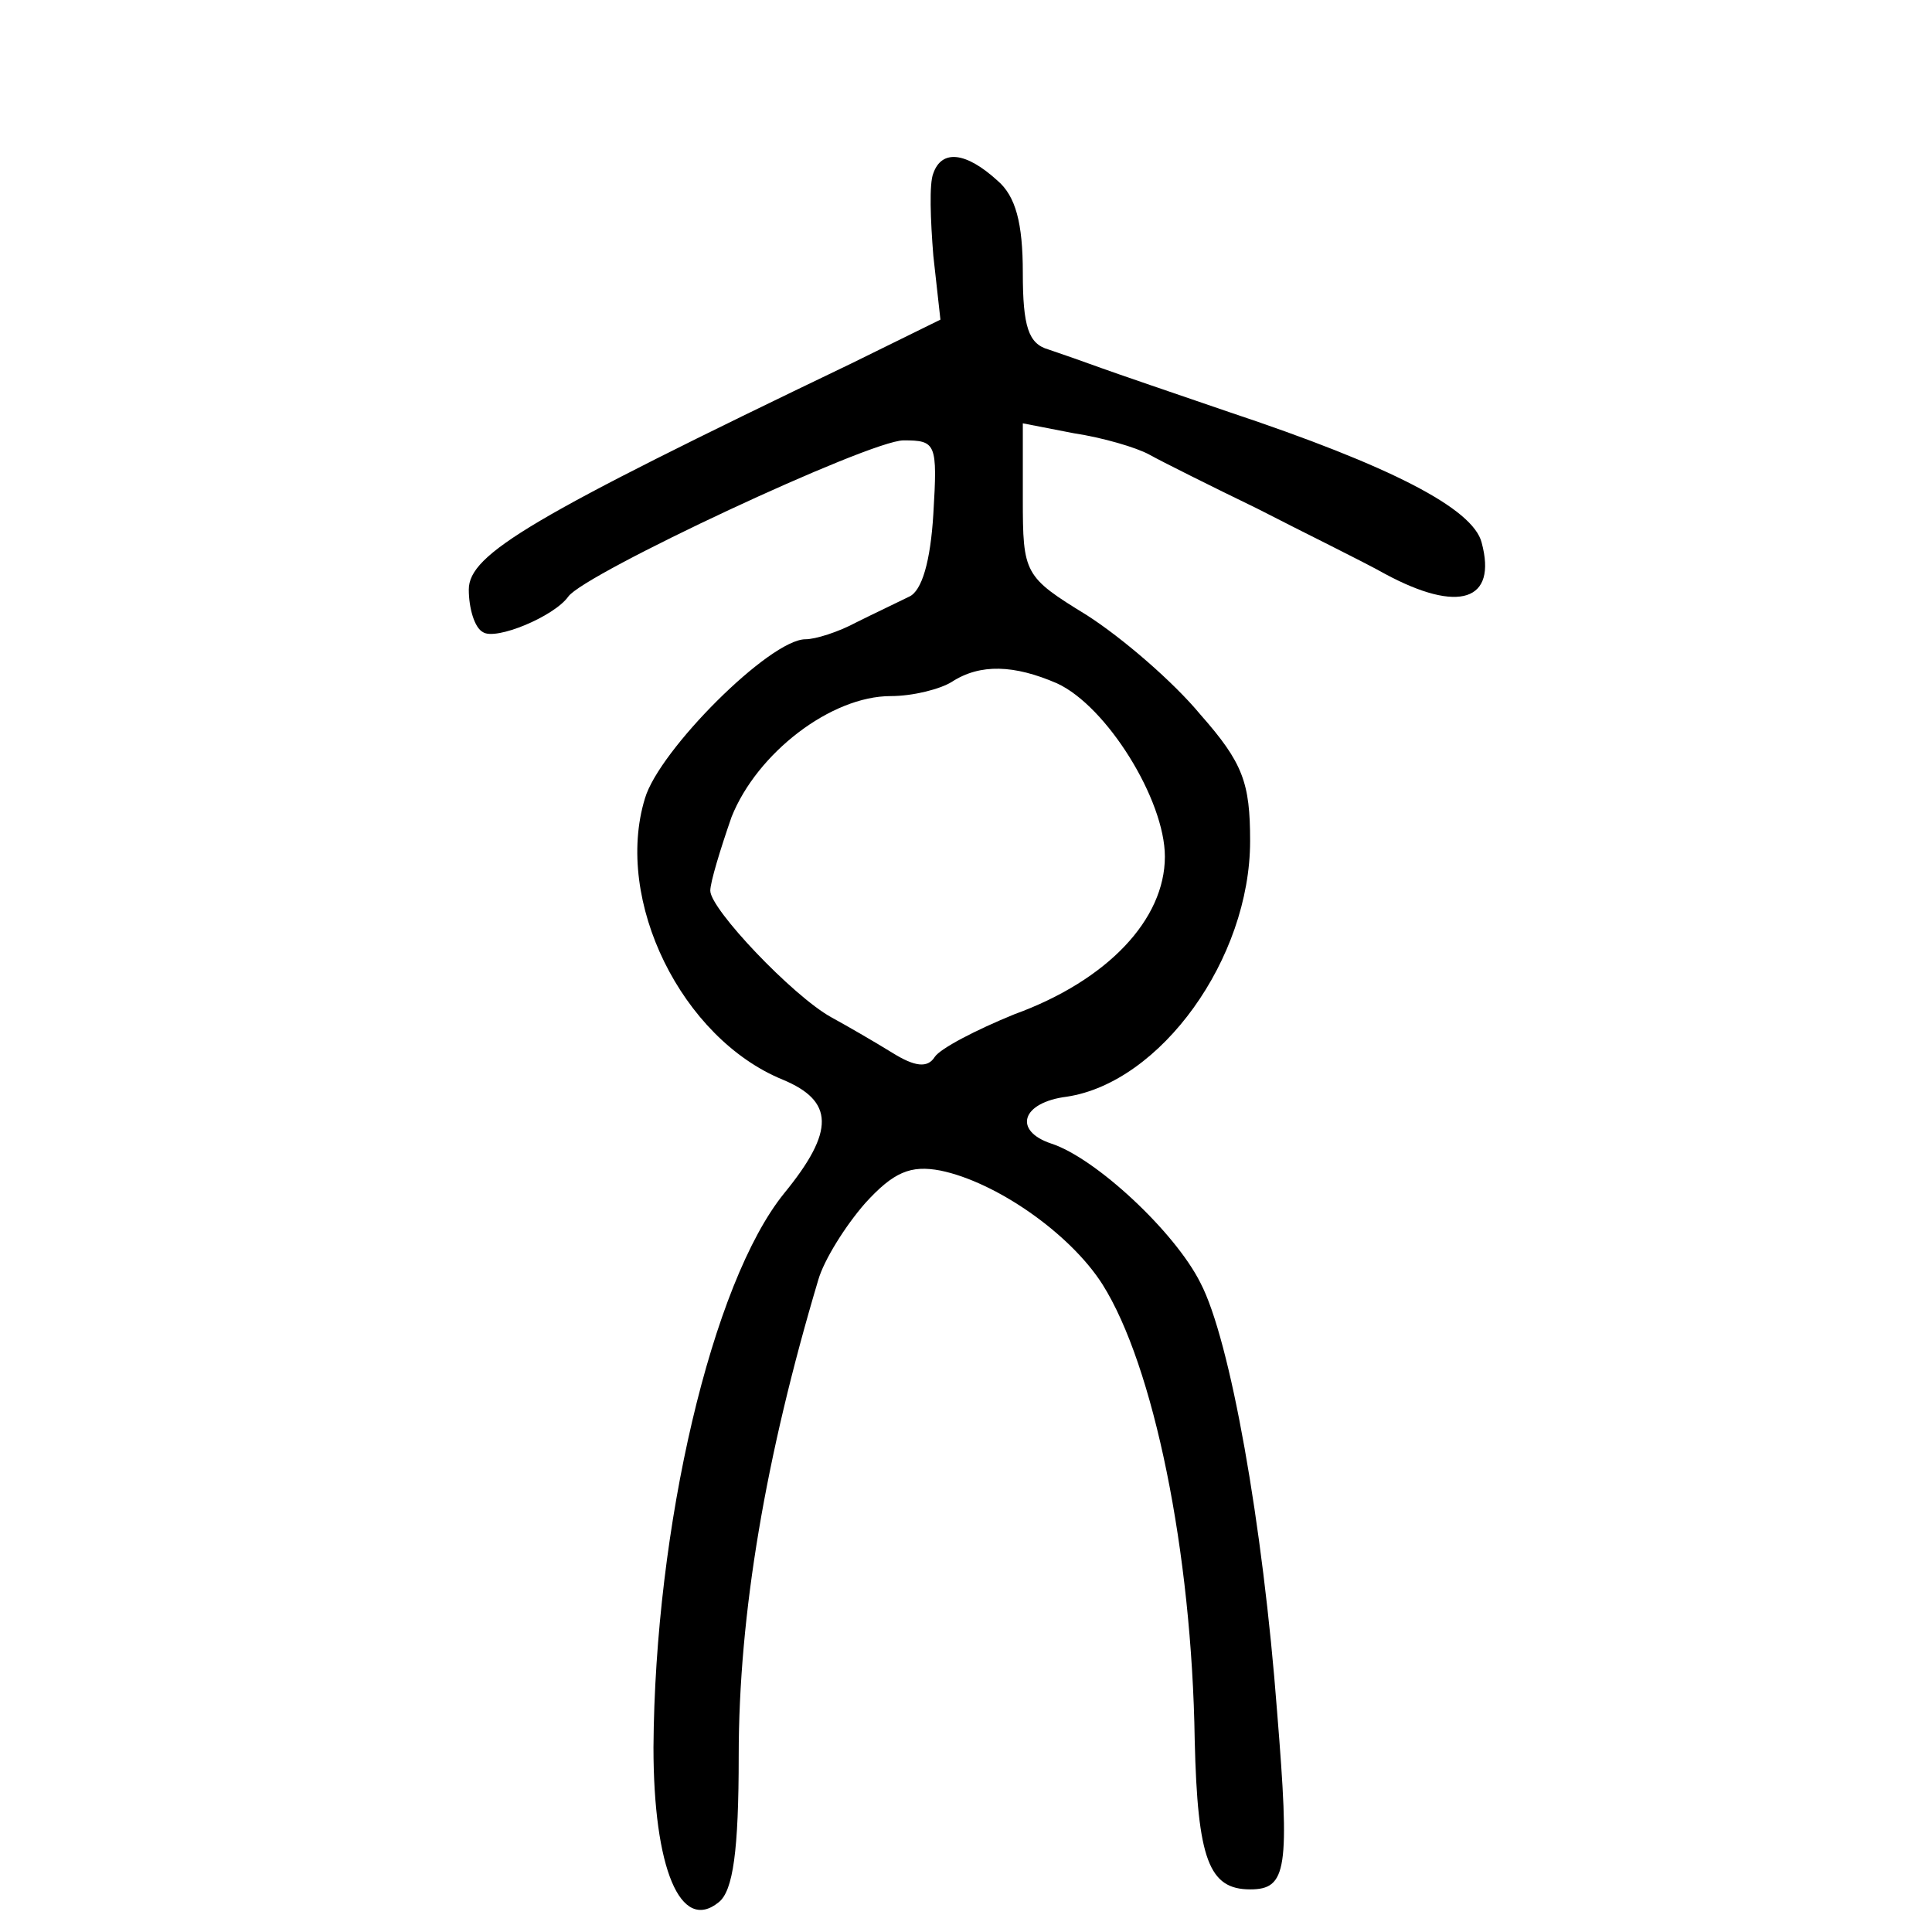 <?xml version="1.0" standalone="no"?>
<!DOCTYPE svg PUBLIC "-//W3C//DTD SVG 20010904//EN"
 "http://www.w3.org/TR/2001/REC-SVG-20010904/DTD/svg10.dtd">
<svg version="1.0" xmlns="http://www.w3.org/2000/svg"
 width="136pt" height="136pt" viewBox="0 0 136 136"
 preserveAspectRatio="xMidYMid meet">
<g transform="translate(0,136) scale(0.1,-0.1)"
fill="#000000" stroke="none">
<path d="M657 1238 c-3 -7 -2 -33 0 -58 l5 -45 -63 -31 c-225 -108 -269 -134
-269 -159 0 -13 4 -27 10 -30 9 -6 50 11 60 25 11 16 212 110 236 110 23 0 24
-2 21 -52 -2 -33 -8 -54 -17 -58 -8 -4 -25 -12 -37 -18 -13 -7 -29 -12 -36
-12 -25 0 -103 -78 -113 -112 -22 -72 26 -169 97 -198 36 -15 37 -36 1 -80
-51 -63 -91 -235 -92 -390 0 -85 19 -131 46 -109 10 8 14 36 14 103 0 100 19
211 56 335 4 14 19 38 33 54 20 22 32 27 53 23 39 -8 91 -44 114 -80 36 -57
63 -188 65 -321 2 -84 10 -105 39 -105 26 0 28 14 19 125 -10 132 -33 262 -54
302 -18 36 -74 88 -105 98 -27 9 -21 29 11 33 66 10 129 97 129 180 0 41 -5
55 -35 89 -19 23 -55 54 -80 70 -44 27 -45 29 -45 82 l0 53 36 -7 c20 -3 44
-10 53 -15 9 -5 43 -22 76 -38 33 -17 74 -37 90 -46 52 -28 79 -19 68 22 -6
24 -64 54 -178 92 -38 13 -79 27 -90 31 -11 4 -28 10 -37 13 -14 4 -18 16 -18
54 0 35 -5 54 -18 65 -22 20 -39 22 -45 5z m87 -359 c35 -16 76 -82 76 -122 0
-44 -40 -87 -106 -111 -27 -11 -52 -24 -56 -30 -5 -8 -14 -7 -30 3 -13 8 -32
19 -43 25 -27 15 -85 76 -85 89 0 6 7 29 15 52 18 45 70 85 112 85 16 0 35 5
43 10 20 13 44 12 74 -1z"/>
</g>
</svg>
